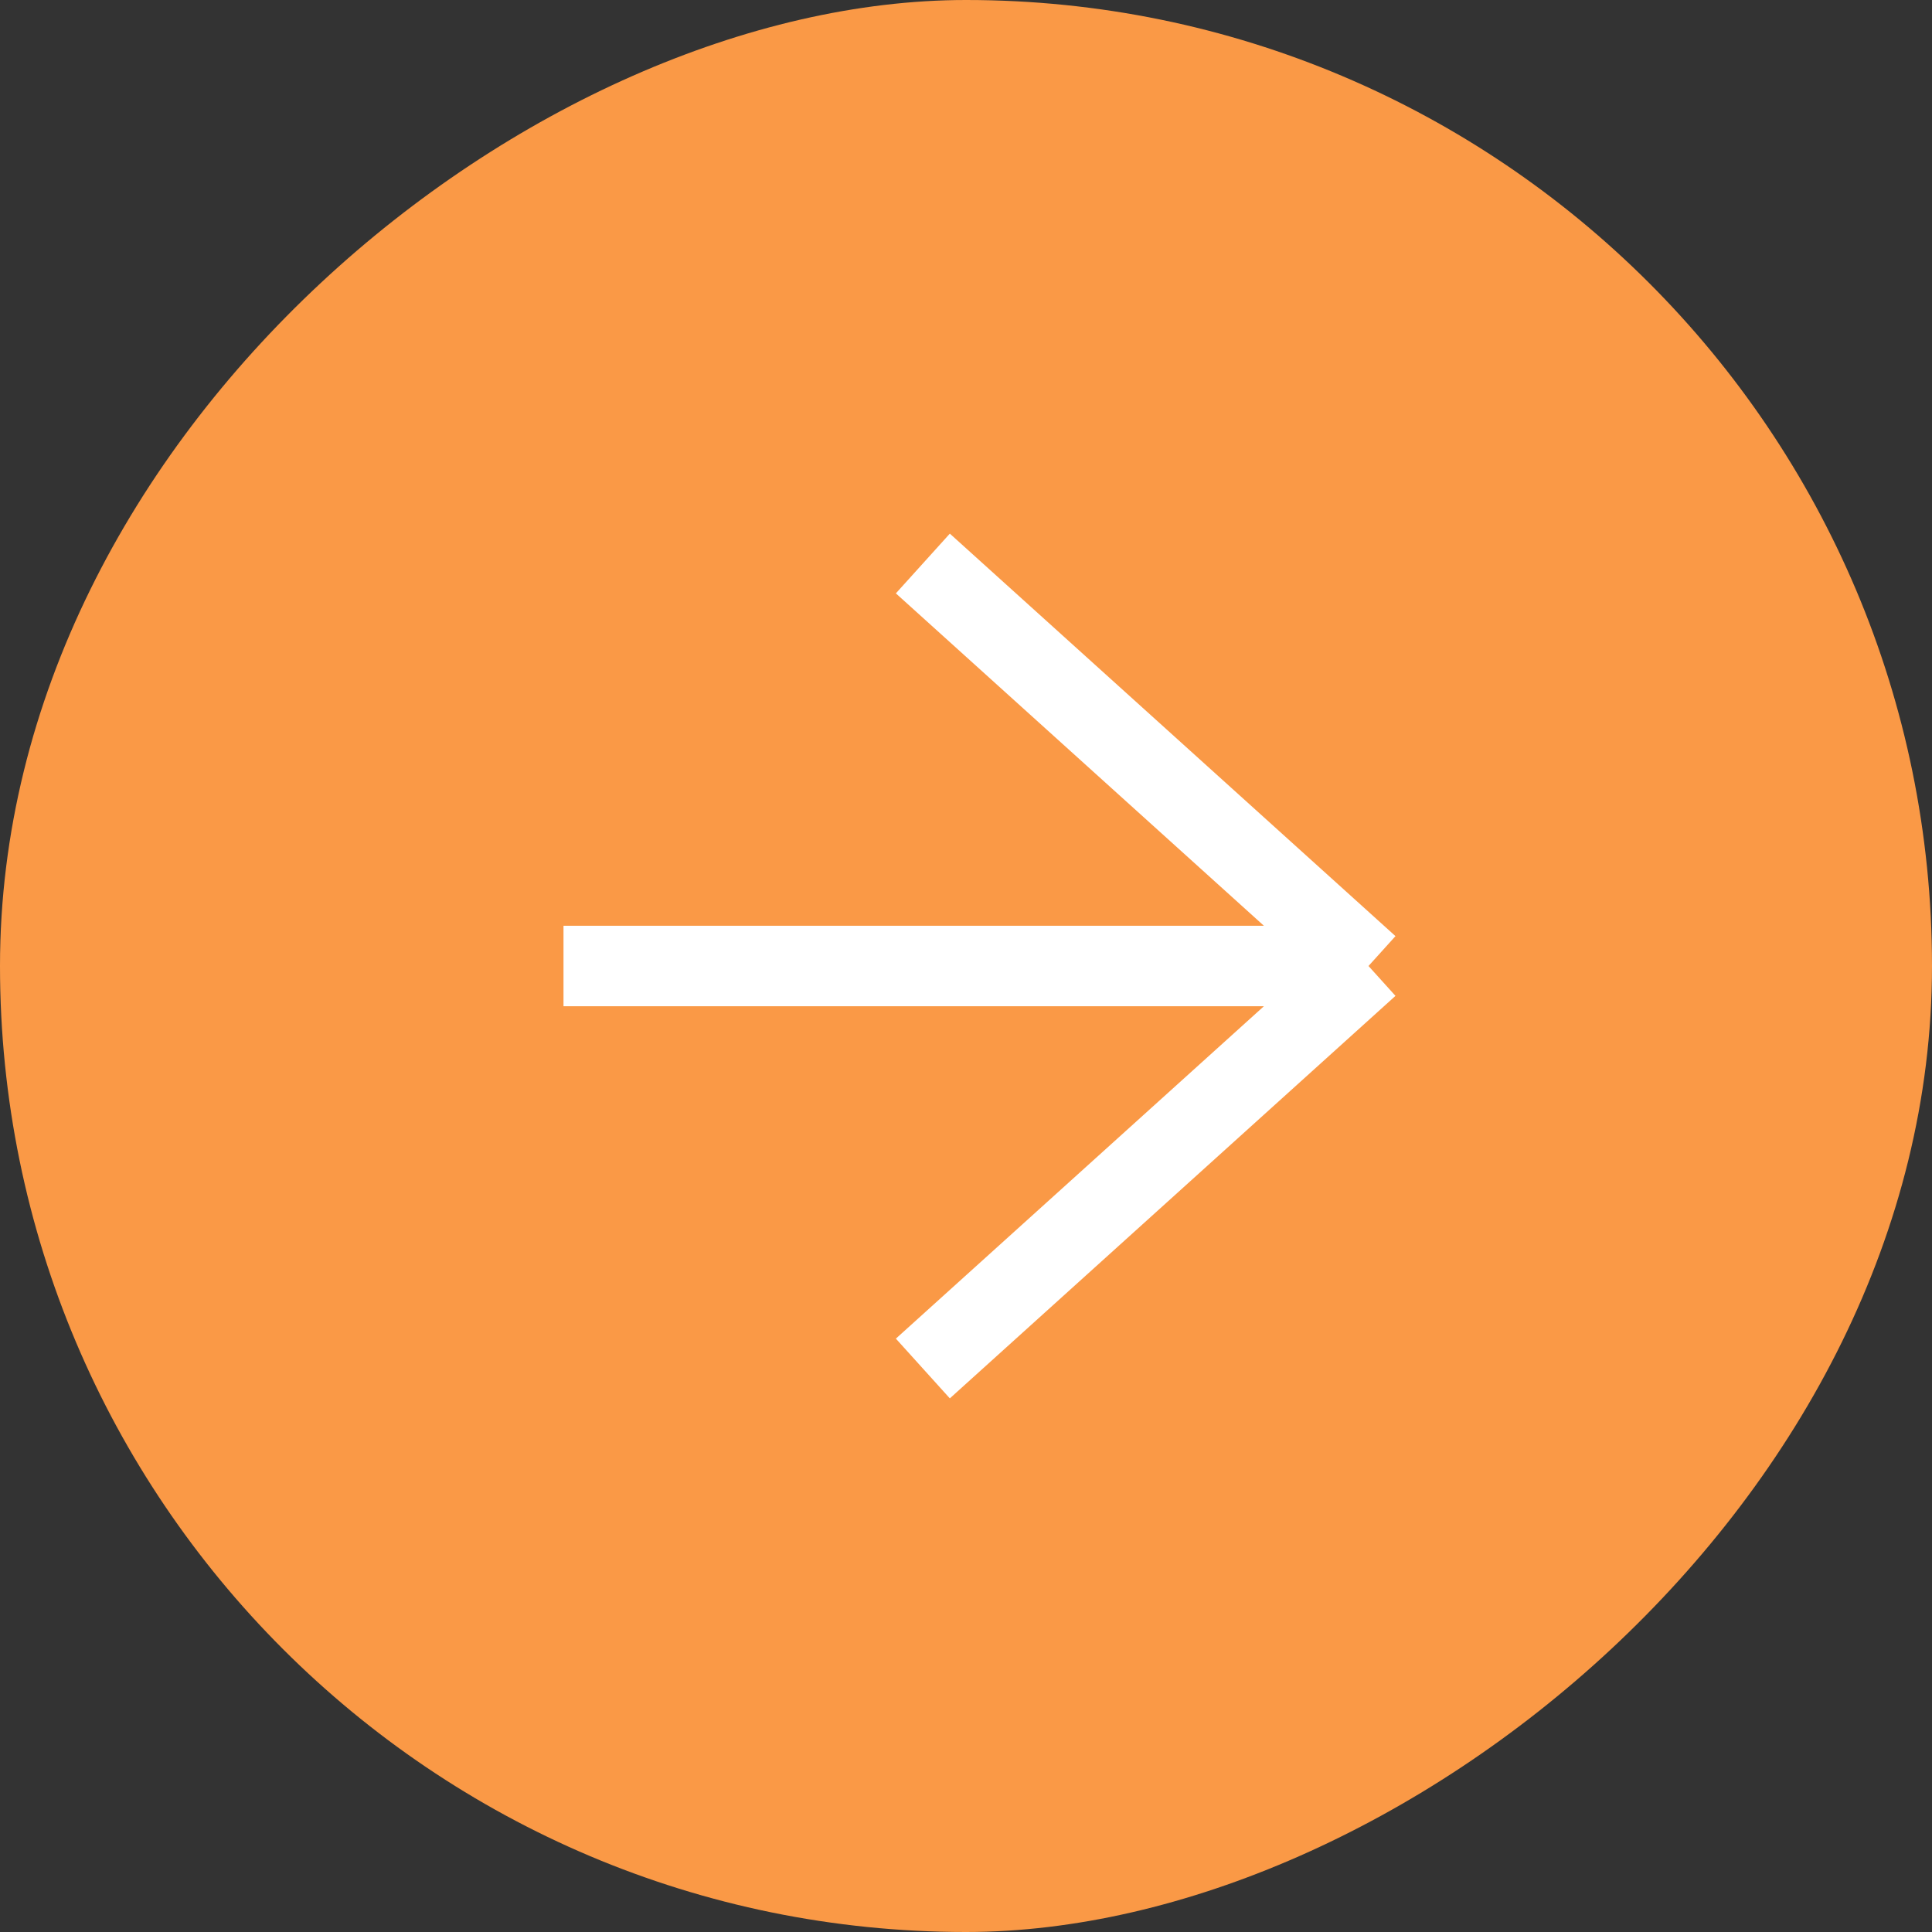 <?xml version="1.0" encoding="UTF-8"?>
<svg xmlns="http://www.w3.org/2000/svg" width="24" height="24" viewBox="0 0 24 24" fill="none">
  <rect x="0" y="0" width="24" height="24" fill="#333333" stroke="none"/>
  <rect y="24" width="24" height="24" rx="12" transform="rotate(-90 0 24)" fill="#FA9946"></rect>
  <path d="M7 12H17M17 12L11.464 7M17 12L11.464 17" stroke="white"></path>
</svg>
